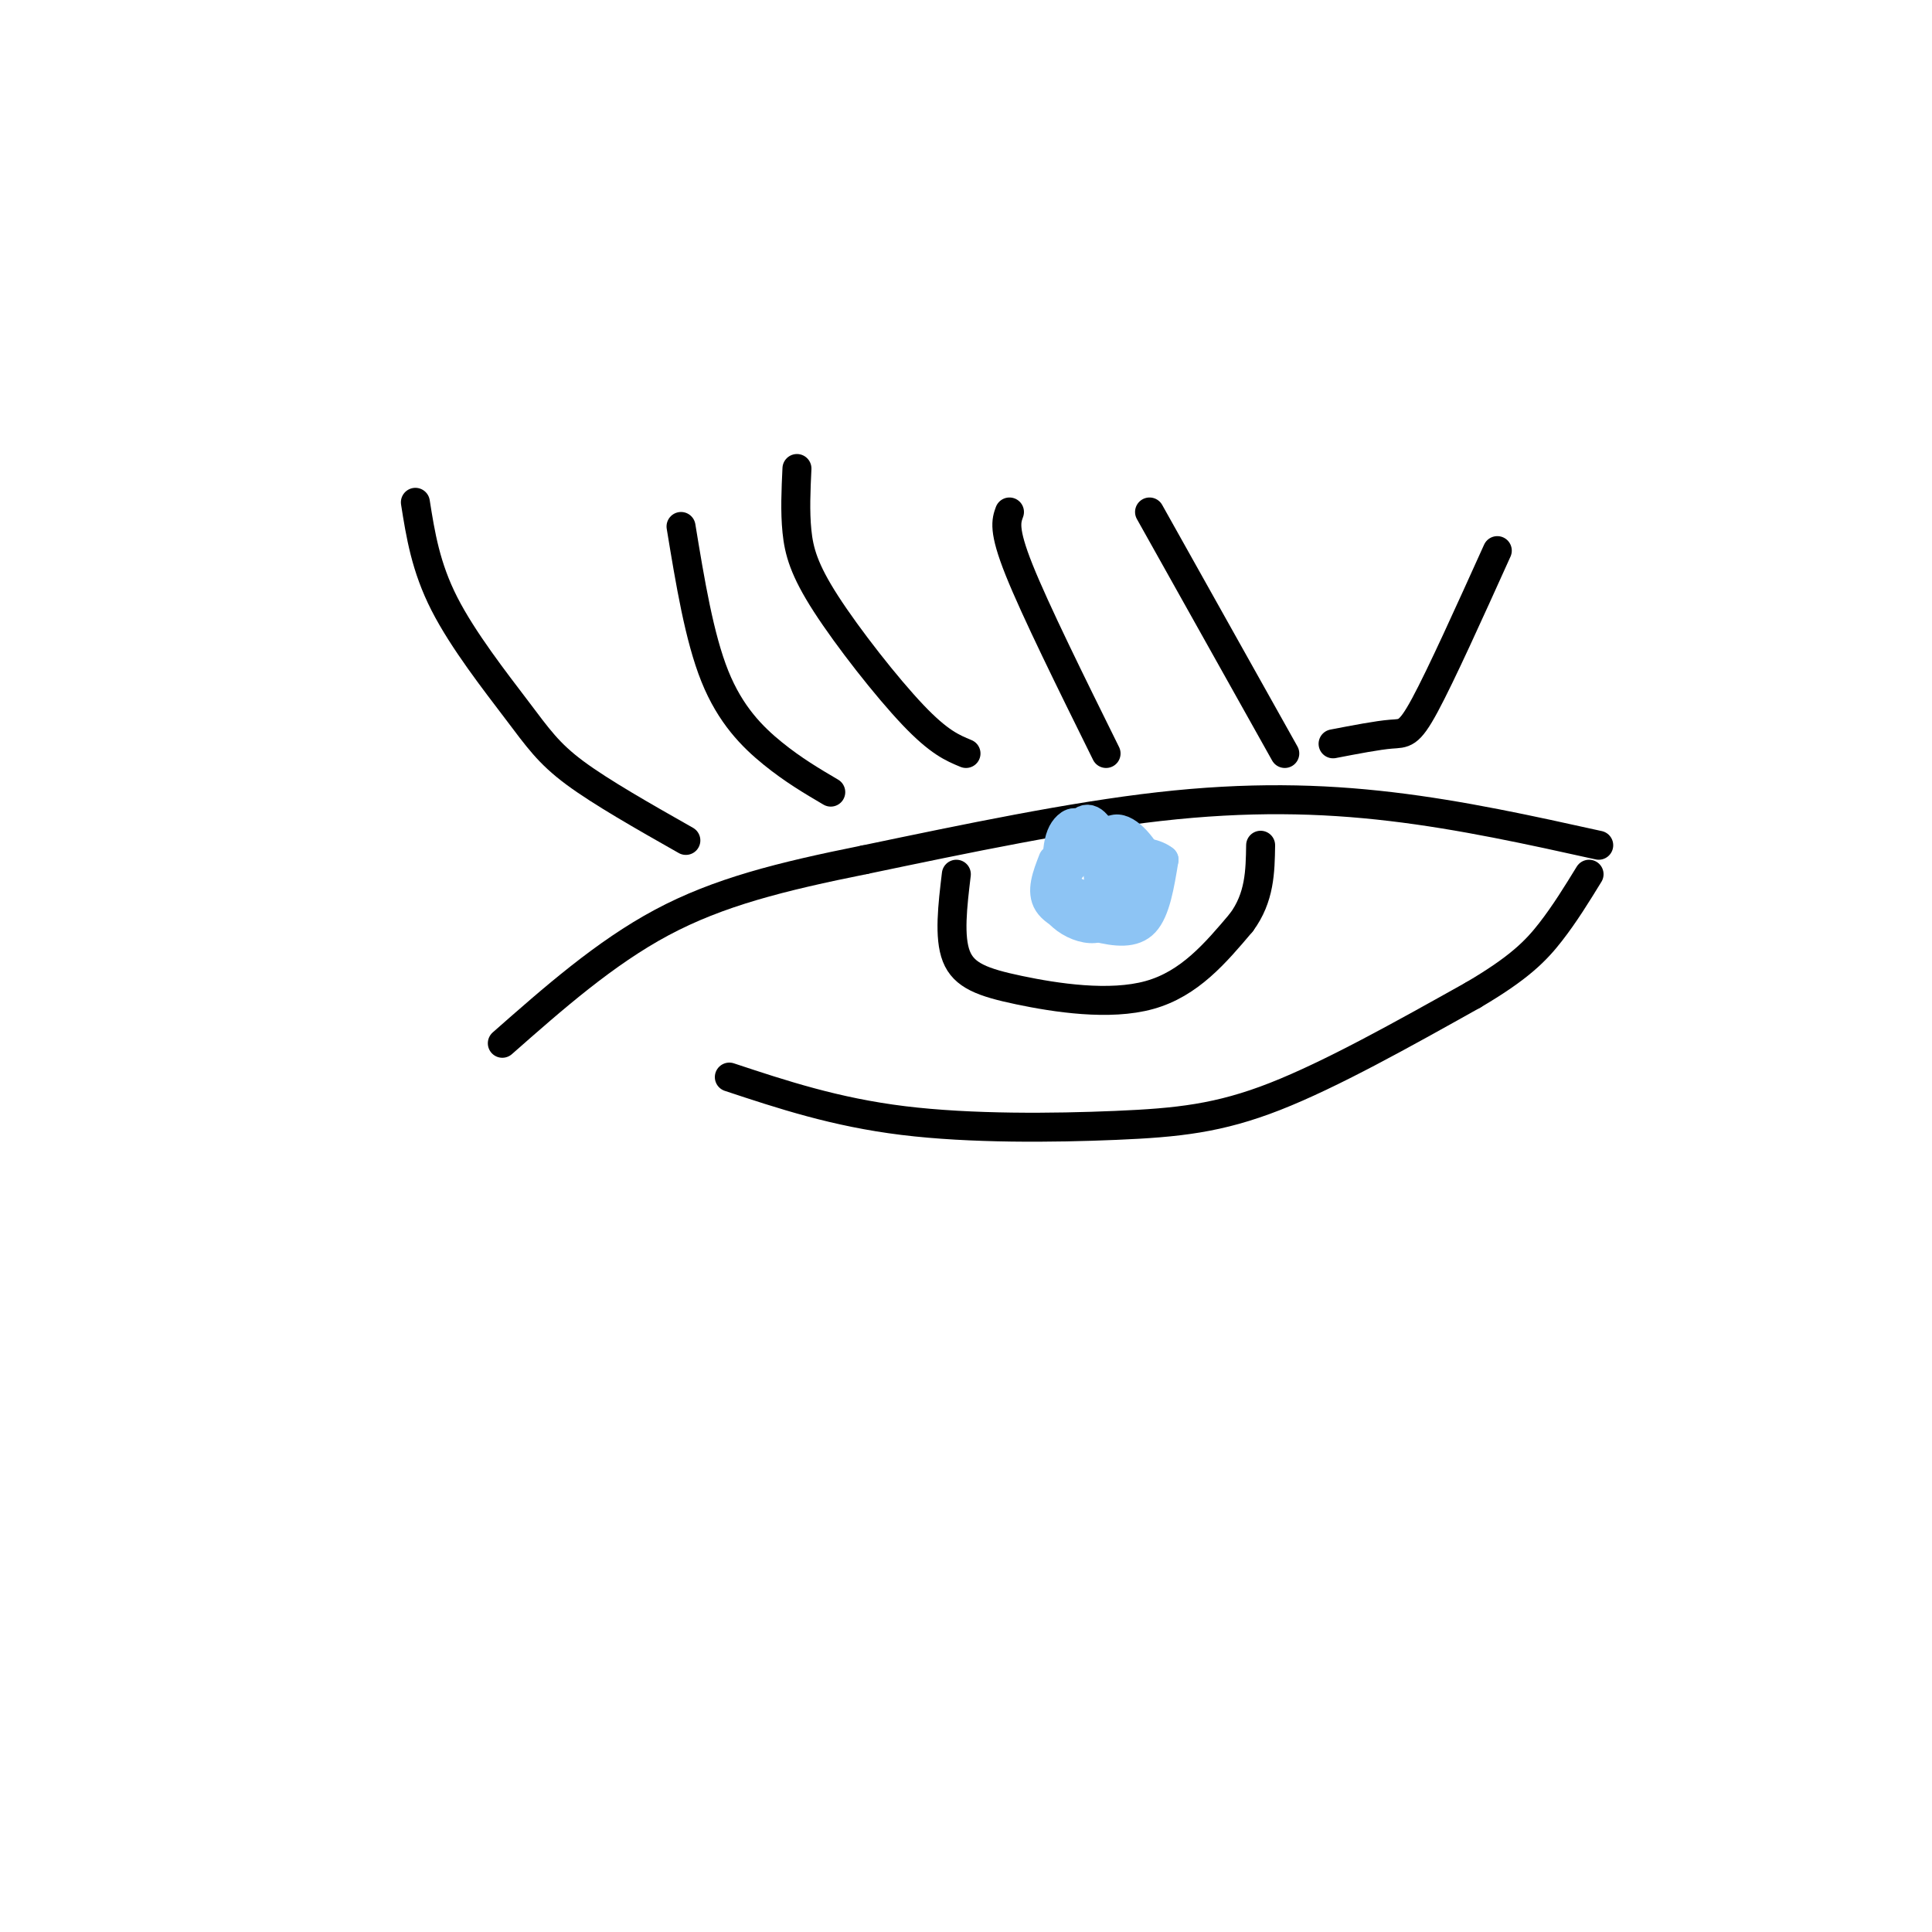 <svg viewBox='0 0 400 400' version='1.1' xmlns='http://www.w3.org/2000/svg' xmlns:xlink='http://www.w3.org/1999/xlink'><g fill='none' stroke='rgb(0,0,0)' stroke-width='6' stroke-linecap='round' stroke-linejoin='round'><path d='M151,223c10.976,3.637 21.952,7.274 36,9c14.048,1.726 31.167,1.542 44,1c12.833,-0.542 21.381,-1.440 33,-6c11.619,-4.560 26.310,-12.780 41,-21'/><path d='M305,206c9.578,-5.622 13.022,-9.178 16,-13c2.978,-3.822 5.489,-7.911 8,-12'/><path d='M331,175c-14.178,-3.133 -28.356,-6.267 -43,-8c-14.644,-1.733 -29.756,-2.067 -48,0c-18.244,2.067 -39.622,6.533 -61,11'/><path d='M179,178c-17.356,3.489 -30.244,6.711 -42,13c-11.756,6.289 -22.378,15.644 -33,25'/><path d='M142,174c-8.774,-4.976 -17.548,-9.952 -23,-14c-5.452,-4.048 -7.583,-7.167 -12,-13c-4.417,-5.833 -11.119,-14.381 -15,-22c-3.881,-7.619 -4.940,-14.310 -6,-21'/><path d='M172,164c-3.889,-2.289 -7.778,-4.578 -12,-8c-4.222,-3.422 -8.778,-7.978 -12,-16c-3.222,-8.022 -5.111,-19.511 -7,-31'/><path d='M200,156c-2.792,-1.149 -5.583,-2.298 -11,-8c-5.417,-5.702 -13.458,-15.958 -18,-23c-4.542,-7.042 -5.583,-10.869 -6,-15c-0.417,-4.131 -0.208,-8.565 0,-13'/><path d='M229,156c-7.333,-14.833 -14.667,-29.667 -18,-38c-3.333,-8.333 -2.667,-10.167 -2,-12'/><path d='M266,156c0.000,0.000 -28.000,-50.000 -28,-50'/><path d='M276,154c4.622,-0.889 9.244,-1.778 12,-2c2.756,-0.222 3.644,0.222 7,-6c3.356,-6.222 9.178,-19.111 15,-32'/><path d='M198,181c-0.780,6.512 -1.560,13.024 0,17c1.560,3.976 5.458,5.417 13,7c7.542,1.583 18.726,3.310 27,1c8.274,-2.310 13.637,-8.655 19,-15'/><path d='M257,191c3.833,-5.167 3.917,-10.583 4,-16'/></g>
<g fill='none' stroke='rgb(141,196,244)' stroke-width='6' stroke-linecap='round' stroke-linejoin='round'><path d='M218,178c-1.280,3.286 -2.560,6.571 -1,9c1.560,2.429 5.958,4.000 10,5c4.042,1.000 7.726,1.429 10,-1c2.274,-2.429 3.137,-7.714 4,-13'/><path d='M241,178c-2.998,-2.542 -12.494,-2.398 -17,0c-4.506,2.398 -4.022,7.052 -2,10c2.022,2.948 5.583,4.192 8,2c2.417,-2.192 3.689,-7.821 4,-11c0.311,-3.179 -0.340,-3.908 -2,-4c-1.660,-0.092 -4.330,0.454 -7,1'/><path d='M225,176c-3.365,2.144 -8.278,7.003 -7,11c1.278,3.997 8.749,7.132 11,4c2.251,-3.132 -0.716,-12.530 -3,-17c-2.284,-4.470 -3.886,-4.013 -5,-3c-1.114,1.013 -1.742,2.581 -2,5c-0.258,2.419 -0.146,5.690 2,8c2.146,2.310 6.328,3.660 8,2c1.672,-1.660 0.836,-6.330 0,-11'/><path d='M229,175c-0.822,-3.433 -2.876,-6.514 -5,-5c-2.124,1.514 -4.319,7.623 -4,11c0.319,3.377 3.150,4.023 7,5c3.850,0.977 8.719,2.287 11,1c2.281,-1.287 1.973,-5.171 0,-9c-1.973,-3.829 -5.611,-7.604 -8,-6c-2.389,1.604 -3.528,8.586 -2,12c1.528,3.414 5.722,3.261 8,2c2.278,-1.261 2.639,-3.631 3,-6'/><path d='M239,180c-0.967,-2.456 -4.885,-5.598 -7,-7c-2.115,-1.402 -2.428,-1.066 -3,1c-0.572,2.066 -1.403,5.863 0,8c1.403,2.137 5.040,2.615 7,2c1.960,-0.615 2.242,-2.324 1,-5c-1.242,-2.676 -4.009,-6.320 -7,-7c-2.991,-0.680 -6.205,1.602 -8,4c-1.795,2.398 -2.172,4.911 -2,7c0.172,2.089 0.892,3.755 3,5c2.108,1.245 5.602,2.070 8,1c2.398,-1.070 3.699,-4.035 5,-7'/><path d='M236,182c-0.167,-1.333 -3.083,-1.167 -6,-1'/></g>
</svg>